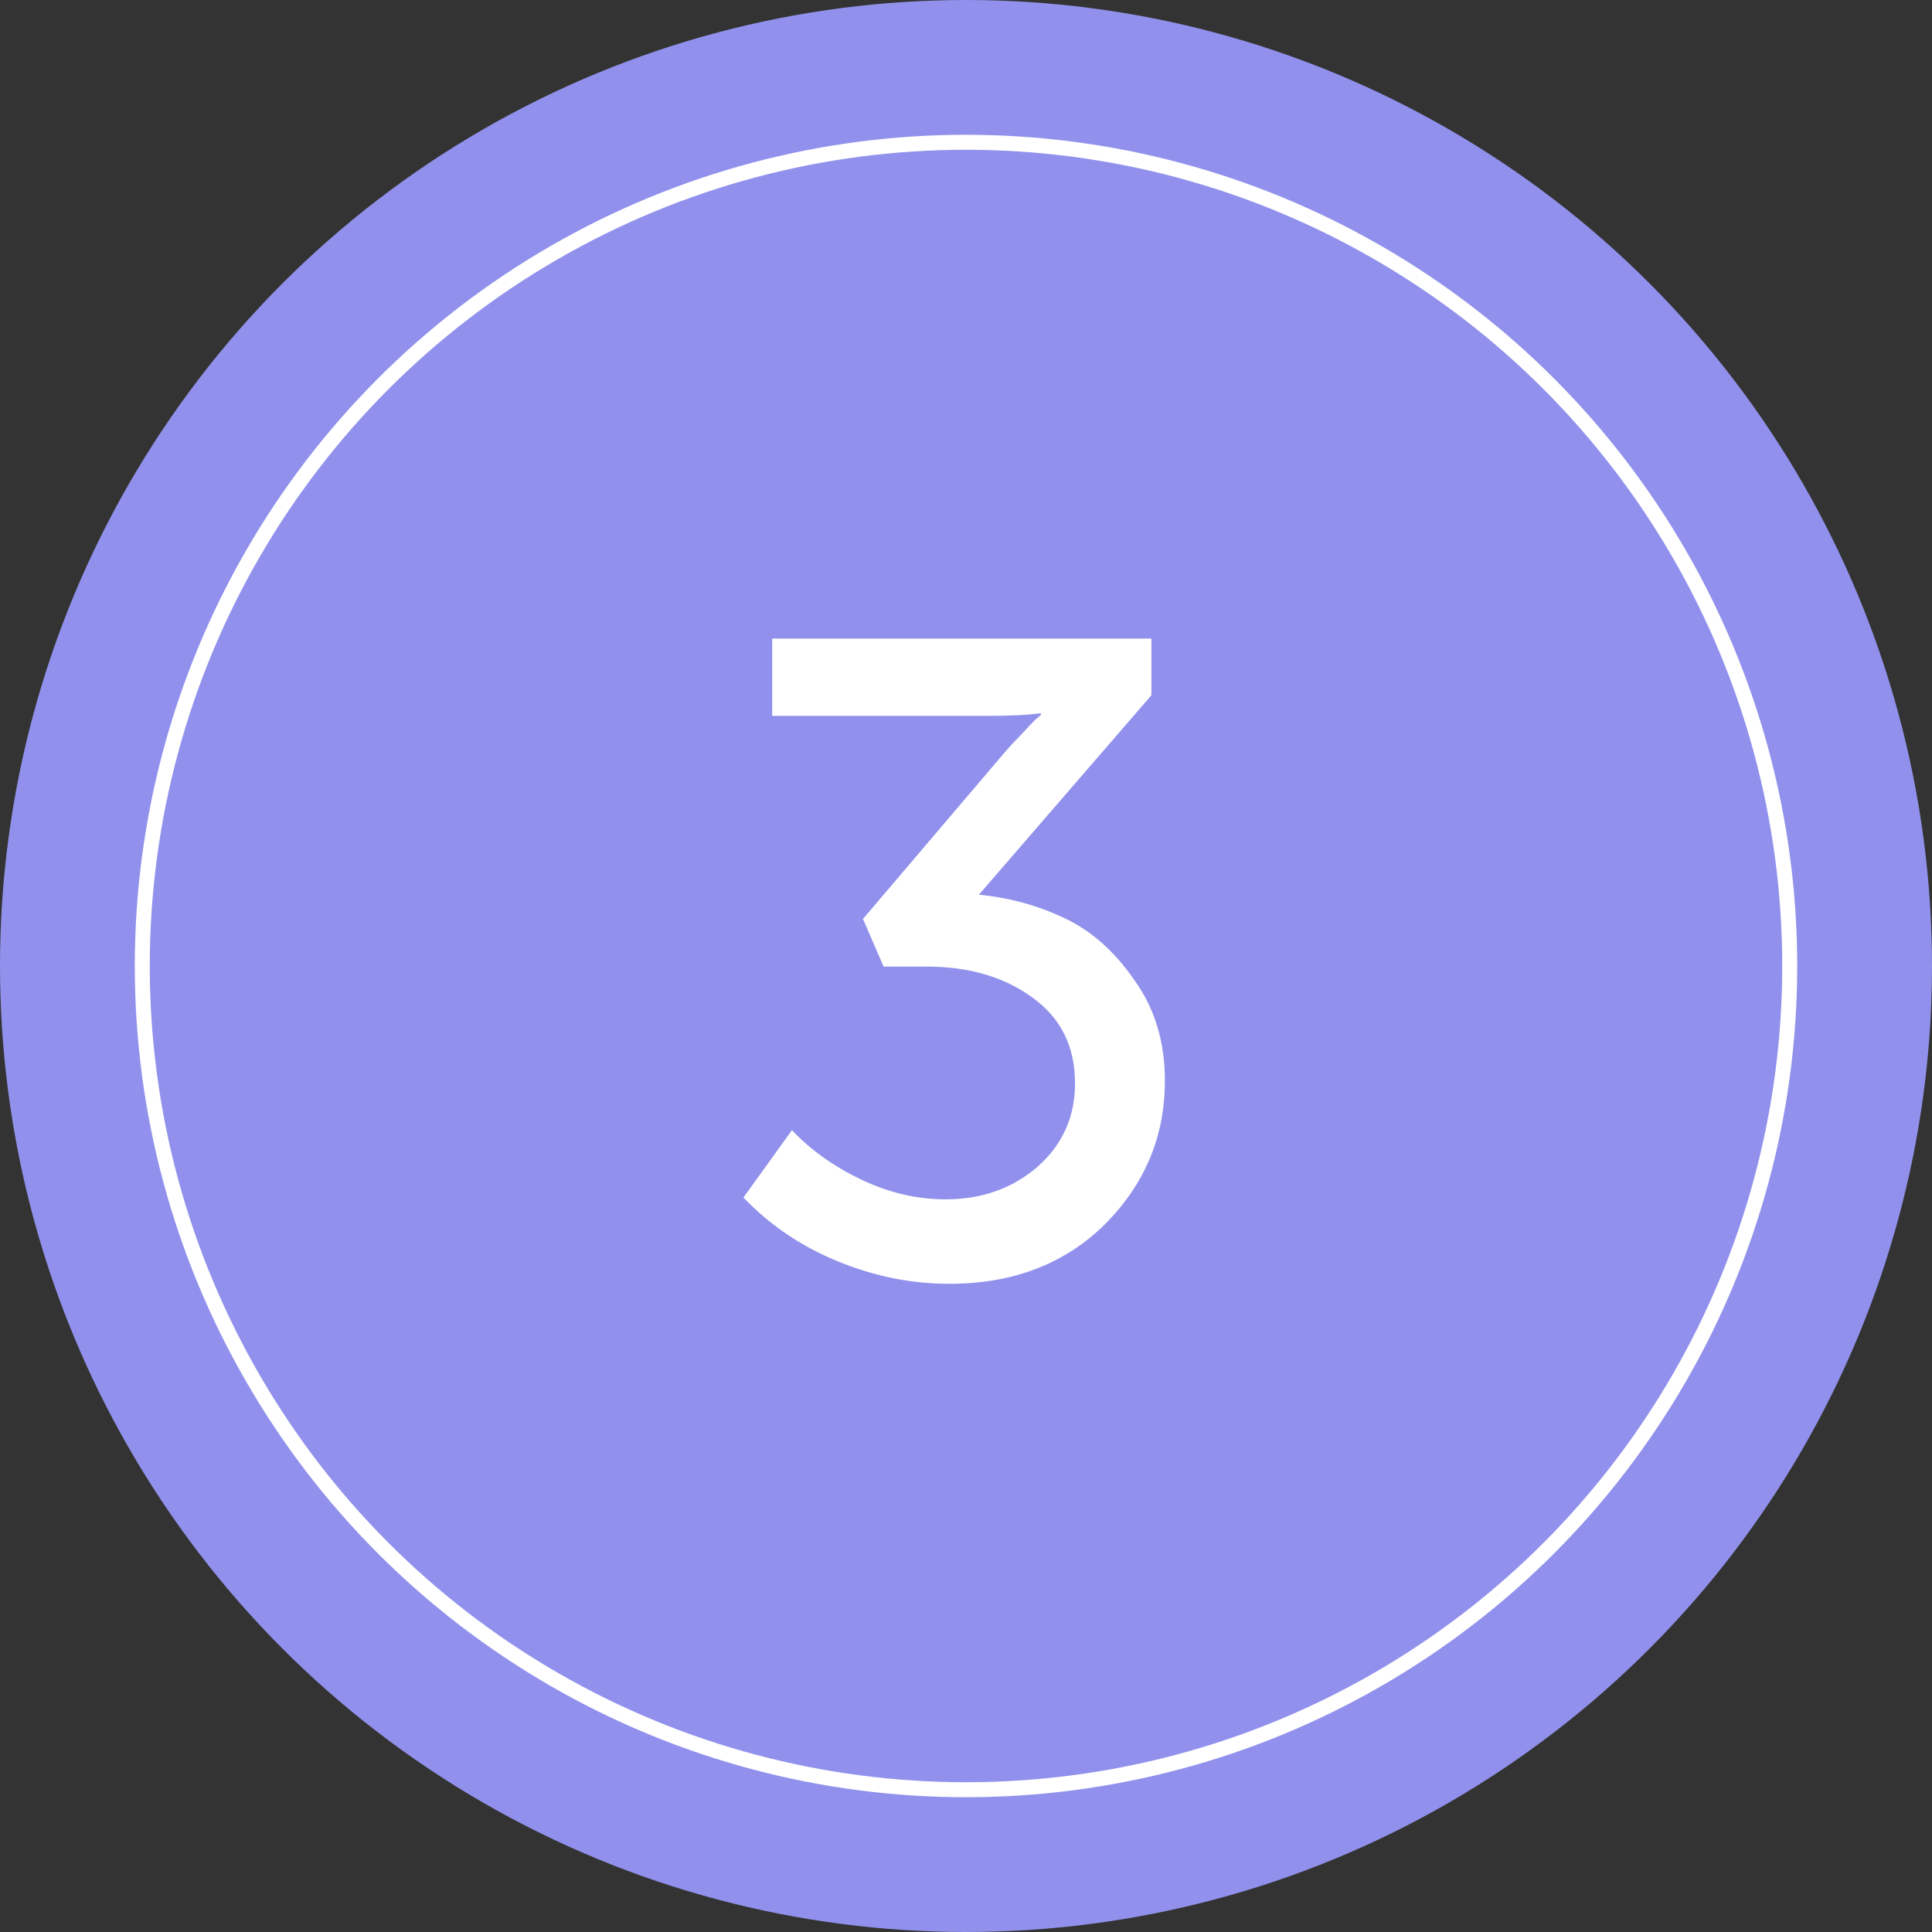 <?xml version="1.0" encoding="UTF-8"?> <svg xmlns="http://www.w3.org/2000/svg" width="129" height="129" viewBox="0 0 129 129" fill="none"><rect x="0" y="0" width="129" height="129" fill="#333333" stroke="none"/> <circle cx="64.5" cy="64.5" r="64.5" fill="#9191ED"></circle> <circle cx="64.5" cy="64.5" r="55" fill="#9191ED" stroke="white"></circle> <path d="M49.64 79.96L52.88 75.46C54.12 76.78 55.66 77.88 57.5 78.76C59.34 79.64 61.22 80.08 63.14 80.08C65.54 80.08 67.58 79.36 69.26 77.92C70.94 76.44 71.78 74.58 71.78 72.34C71.78 69.86 70.82 67.94 68.9 66.58C67.02 65.22 64.68 64.54 61.88 64.54H59L57.62 61.36L66.86 50.5C67.26 50.02 67.68 49.56 68.12 49.12C68.56 48.64 68.9 48.28 69.14 48.04L69.5 47.74V47.62C68.66 47.74 67.46 47.8 65.9 47.8H51.56V42.64H76.88V46.42L65.36 59.74C67.4 59.94 69.3 60.46 71.06 61.3C72.86 62.14 74.42 63.52 75.74 65.44C77.1 67.32 77.78 69.56 77.78 72.16C77.78 75.88 76.44 79.08 73.76 81.76C71.08 84.4 67.62 85.72 63.38 85.72C60.86 85.72 58.38 85.22 55.94 84.22C53.5 83.22 51.4 81.8 49.64 79.96Z" fill="white"></path> </svg> 